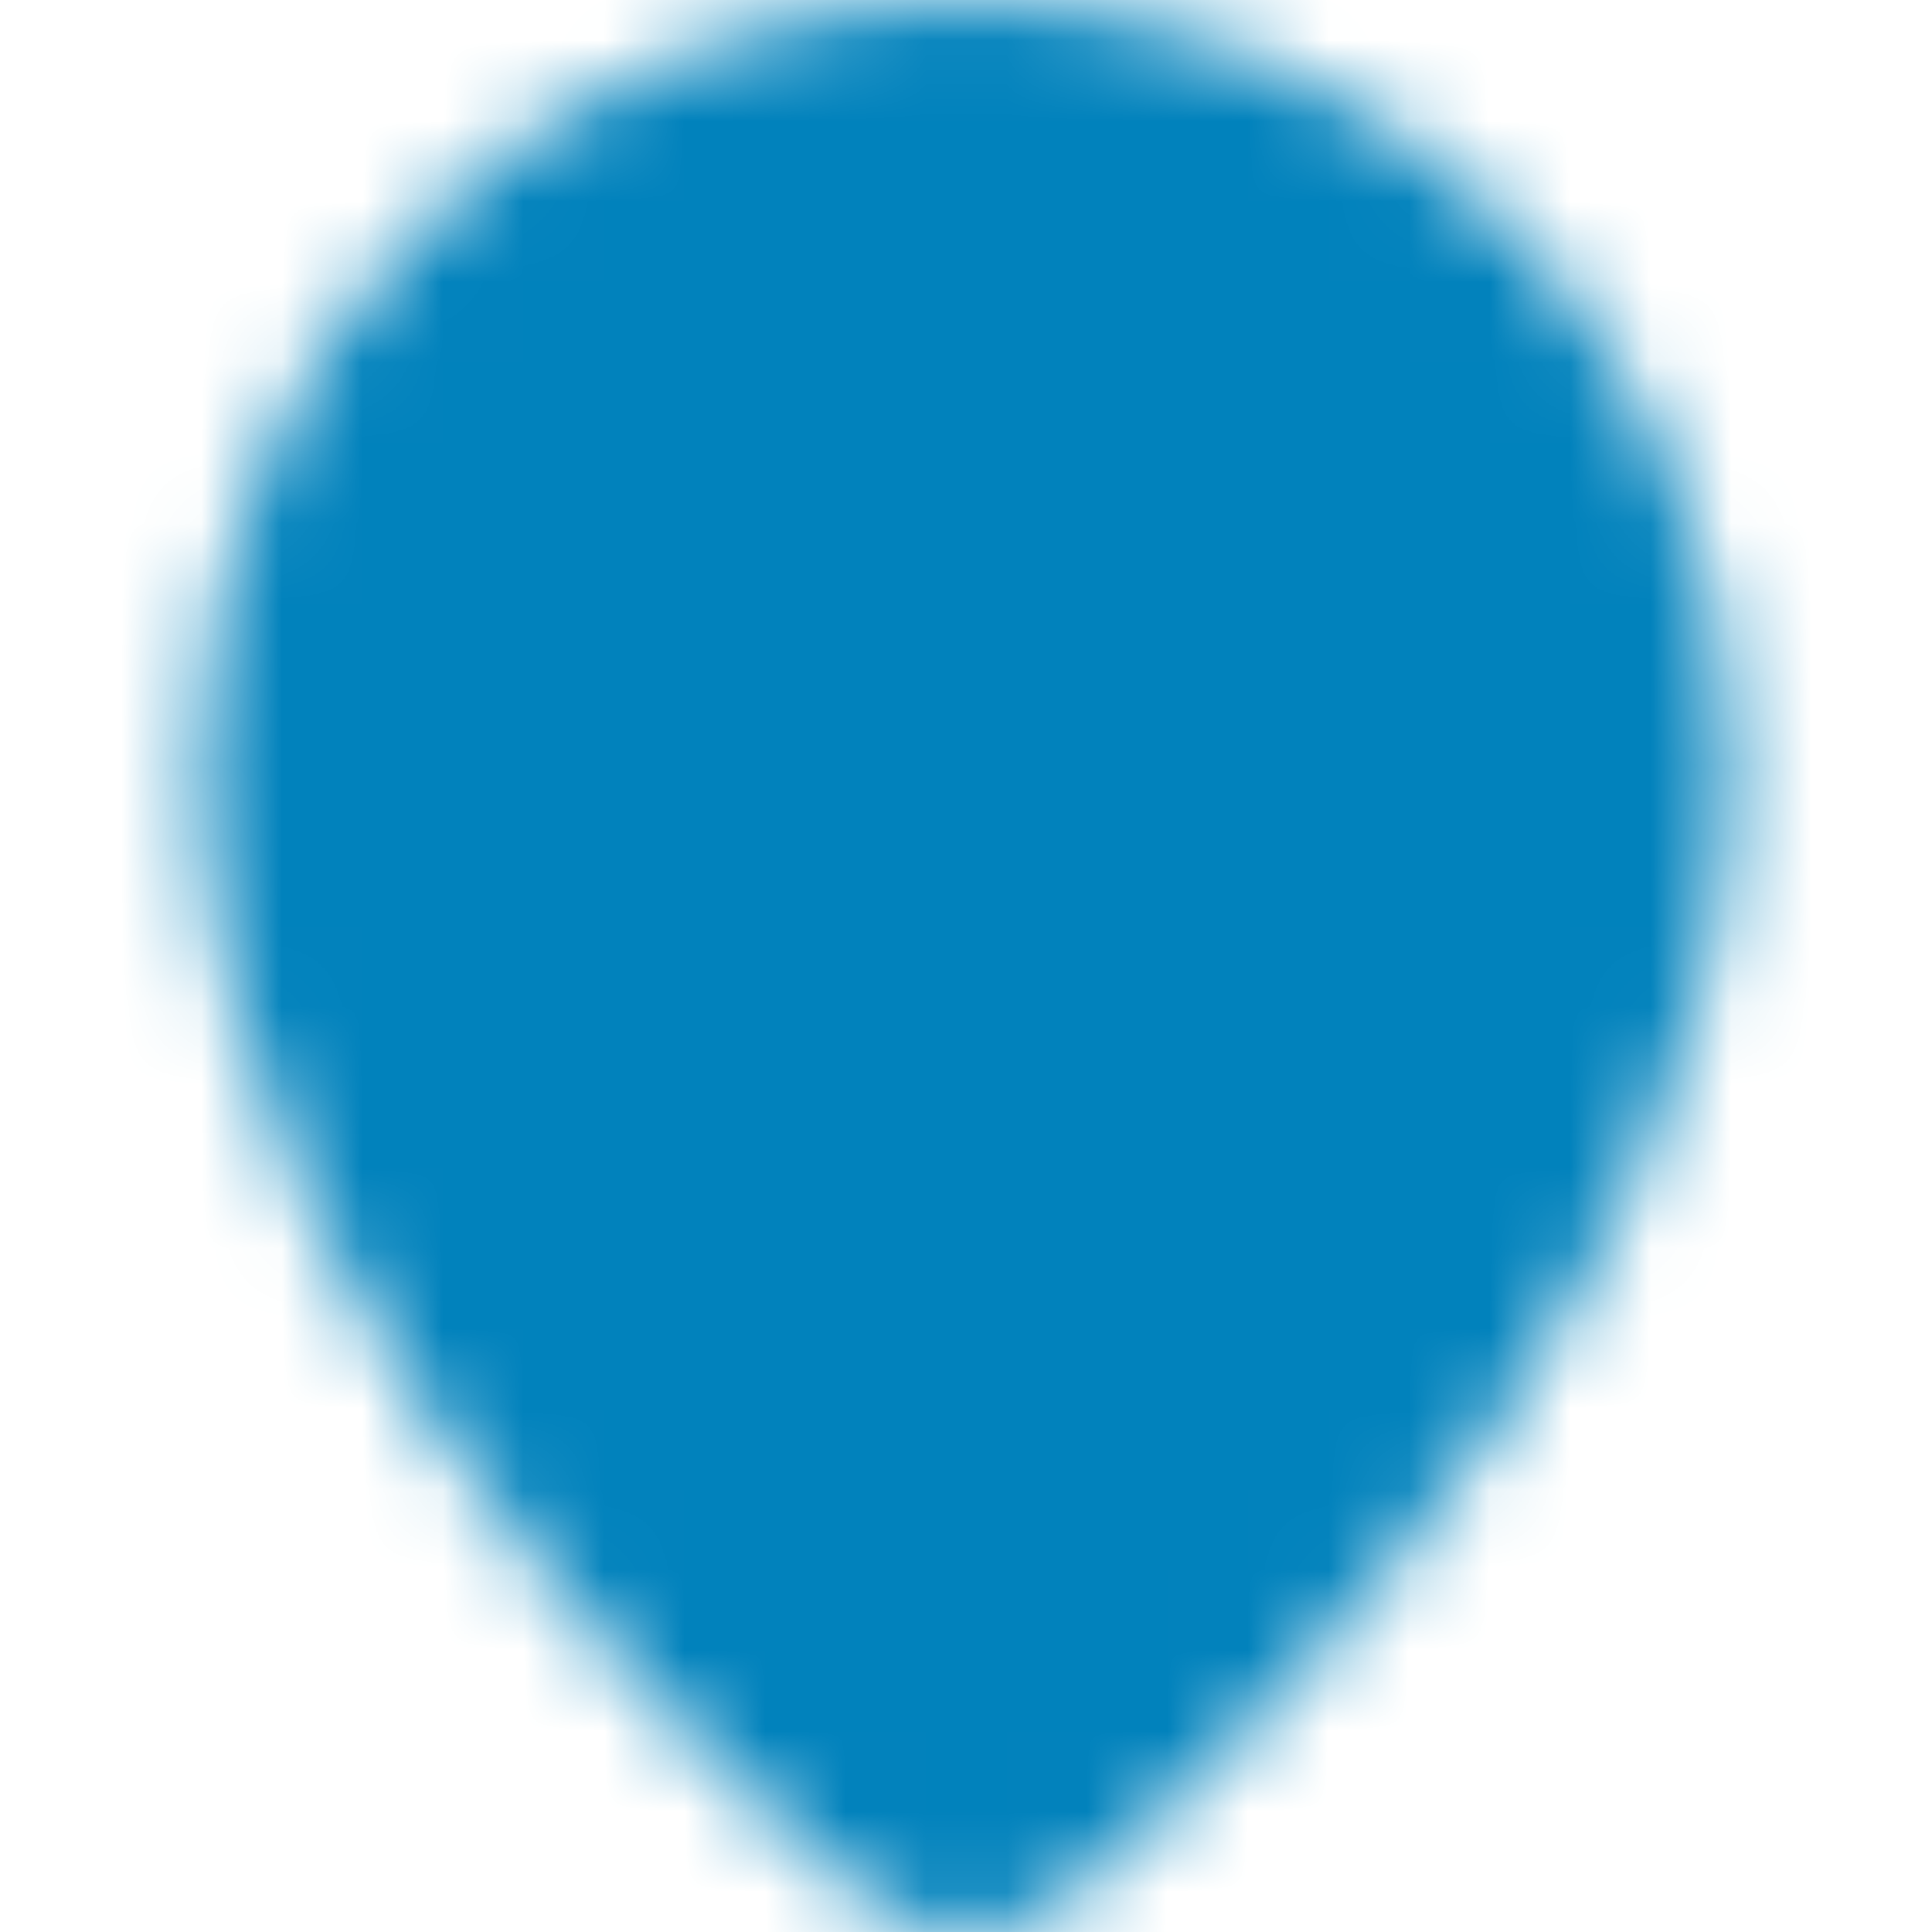 <svg width="24" height="24" viewBox="0 0 24 24" fill="none" xmlns="http://www.w3.org/2000/svg">
<mask id="mask0_536_6107" style="mask-type:luminance" maskUnits="userSpaceOnUse" x="2" y="0" width="20" height="24">
<path d="M12 22C12 22 19.5 16 19.5 9.5C19.5 5.358 16.142 2 12 2C7.858 2 4.5 5.358 4.5 9.5C4.5 16 12 22 12 22Z" fill="white" stroke="white" stroke-width="4" stroke-linejoin="round"/>
<path d="M12 12.5C12.394 12.5 12.784 12.422 13.148 12.272C13.512 12.121 13.843 11.9 14.121 11.621C14.4 11.343 14.621 11.012 14.772 10.648C14.922 10.284 15 9.894 15 9.5C15 9.106 14.922 8.716 14.772 8.352C14.621 7.988 14.4 7.657 14.121 7.379C13.843 7.1 13.512 6.879 13.148 6.728C12.784 6.578 12.394 6.5 12 6.5C11.204 6.5 10.441 6.816 9.879 7.379C9.316 7.941 9 8.704 9 9.5C9 10.296 9.316 11.059 9.879 11.621C10.441 12.184 11.204 12.5 12 12.5Z" fill="black" stroke="black" stroke-width="4" stroke-linejoin="round"/>
</mask>
<g mask="url(#mask0_536_6107)">
<path d="M0 0H24V24H0V0Z" fill="#0182BC"/>
</g>
</svg>
